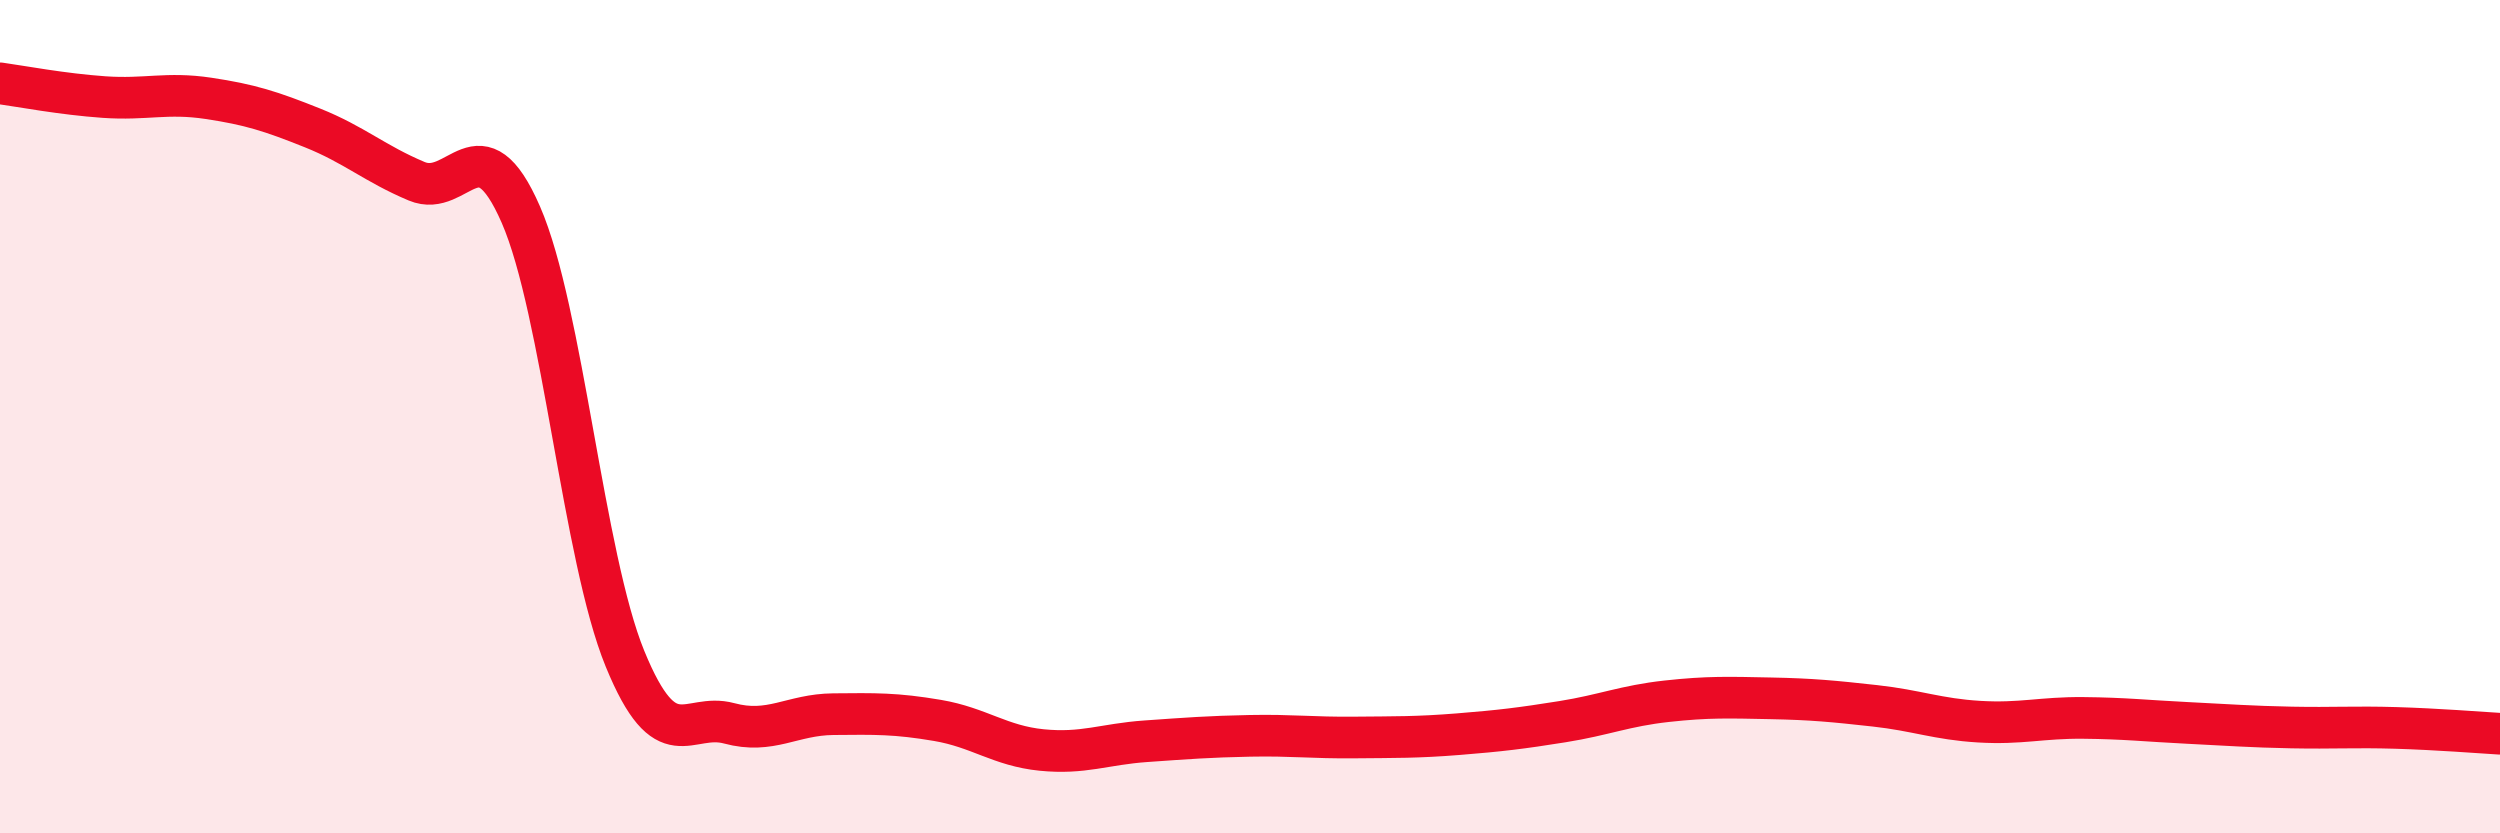 
    <svg width="60" height="20" viewBox="0 0 60 20" xmlns="http://www.w3.org/2000/svg">
      <path
        d="M 0,2 C 0.5,2.07 1.5,2.26 2.5,2.33 C 3.5,2.4 4,2.21 5,2.36 C 6,2.51 6.5,2.67 7.5,3.07 C 8.5,3.47 9,3.93 10,4.35 C 11,4.77 11.5,2.86 12.5,5.15 C 13.5,7.44 14,13.37 15,15.81 C 16,18.25 16.5,17.09 17.5,17.36 C 18.5,17.63 19,17.15 20,17.14 C 21,17.13 21.5,17.12 22.5,17.29 C 23.5,17.46 24,17.9 25,18 C 26,18.1 26.5,17.86 27.5,17.79 C 28.5,17.72 29,17.68 30,17.66 C 31,17.64 31.5,17.71 32.5,17.7 C 33.5,17.69 34,17.7 35,17.62 C 36,17.54 36.5,17.48 37.5,17.32 C 38.5,17.16 39,16.94 40,16.83 C 41,16.72 41.5,16.74 42.5,16.76 C 43.5,16.78 44,16.83 45,16.94 C 46,17.05 46.5,17.26 47.5,17.32 C 48.5,17.38 49,17.22 50,17.23 C 51,17.24 51.5,17.3 52.5,17.35 C 53.5,17.4 54,17.44 55,17.46 C 56,17.48 56.5,17.44 57.5,17.47 C 58.5,17.5 59.5,17.58 60,17.61L60 20L0 20Z"
        fill="#EB0A25"
        opacity="0.1"
        stroke-linecap="round"
        stroke-linejoin="round"
      />
      <path
        d="M 0,2 C 0.5,2.07 1.5,2.26 2.5,2.33 C 3.5,2.4 4,2.21 5,2.36 C 6,2.51 6.5,2.67 7.5,3.07 C 8.5,3.47 9,3.93 10,4.35 C 11,4.77 11.5,2.86 12.5,5.15 C 13.5,7.44 14,13.37 15,15.81 C 16,18.25 16.5,17.09 17.5,17.36 C 18.5,17.63 19,17.15 20,17.14 C 21,17.13 21.5,17.12 22.5,17.29 C 23.5,17.46 24,17.9 25,18 C 26,18.1 26.5,17.86 27.5,17.79 C 28.5,17.72 29,17.68 30,17.66 C 31,17.64 31.5,17.71 32.5,17.7 C 33.5,17.69 34,17.7 35,17.62 C 36,17.54 36.5,17.48 37.5,17.32 C 38.5,17.16 39,16.94 40,16.83 C 41,16.72 41.5,16.74 42.5,16.76 C 43.5,16.78 44,16.83 45,16.94 C 46,17.05 46.5,17.26 47.5,17.32 C 48.5,17.38 49,17.22 50,17.23 C 51,17.24 51.5,17.3 52.5,17.35 C 53.5,17.4 54,17.44 55,17.46 C 56,17.48 56.5,17.44 57.5,17.47 C 58.5,17.5 59.5,17.58 60,17.61"
        stroke="#EB0A25"
        stroke-width="1"
        fill="none"
        stroke-linecap="round"
        stroke-linejoin="round"
      />
    </svg>
  